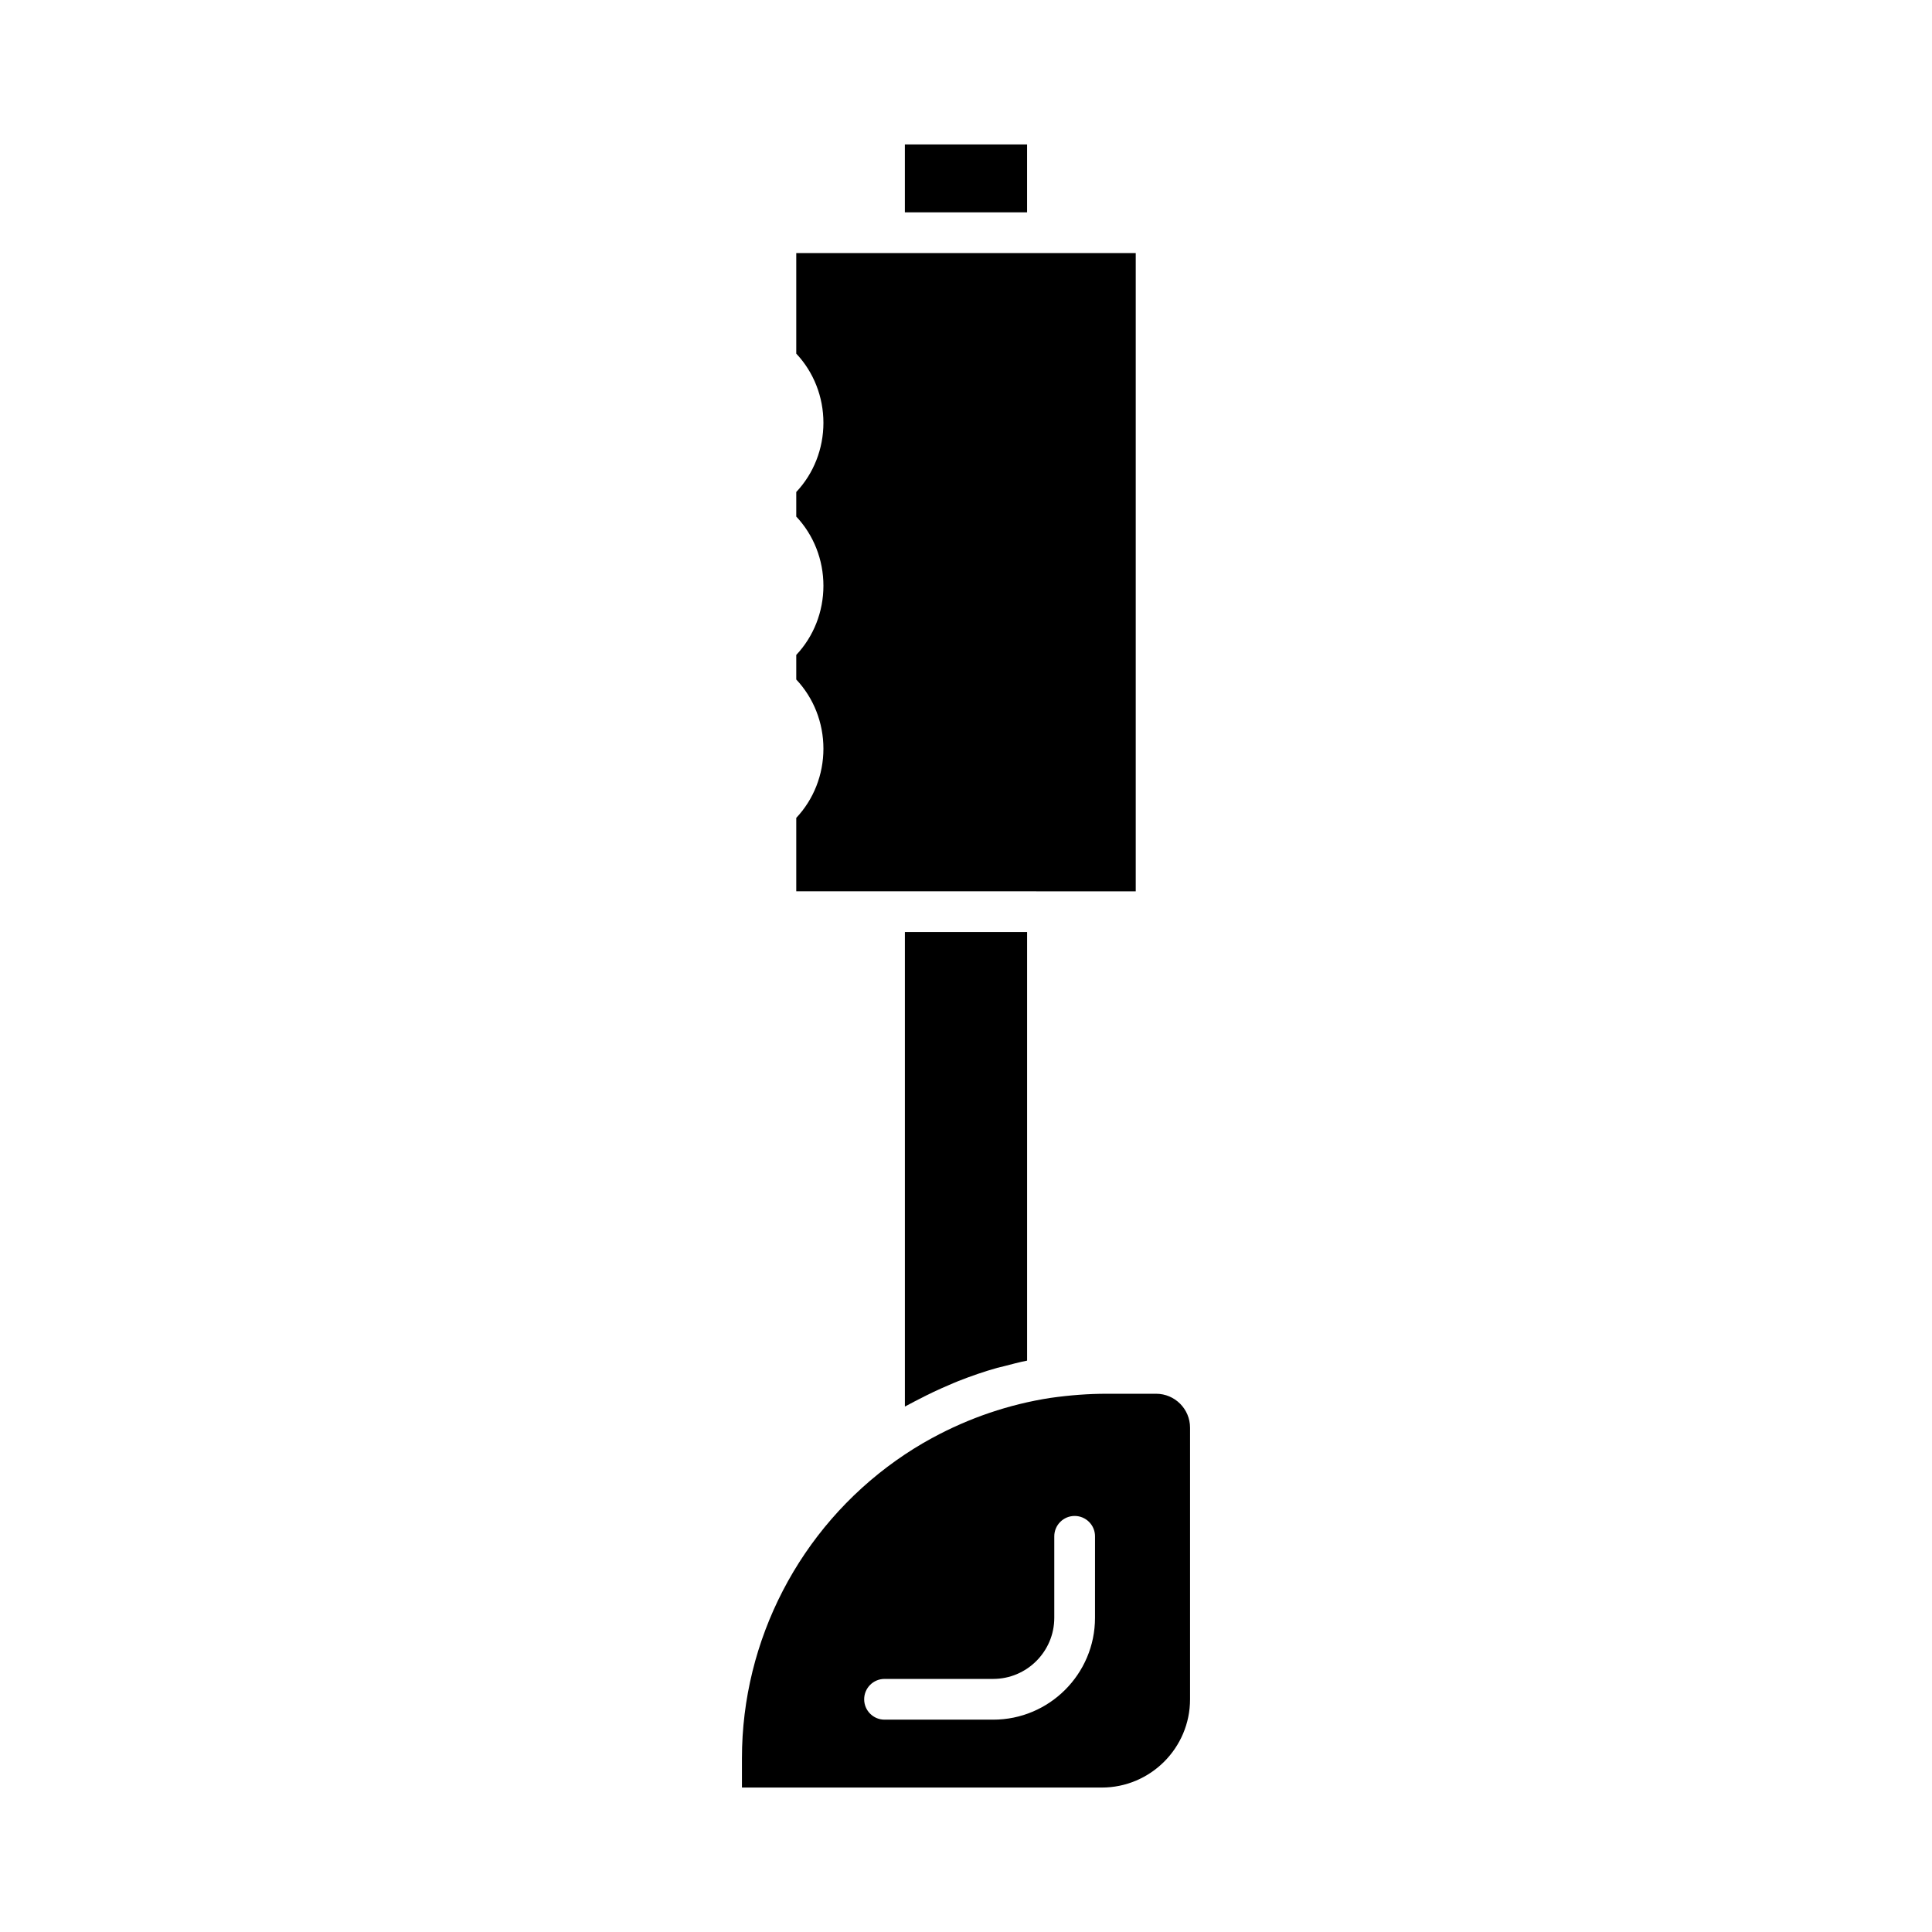 <?xml version="1.0" encoding="UTF-8"?>
<!-- The Best Svg Icon site in the world: iconSvg.co, Visit us! https://iconsvg.co -->
<svg fill="#000000" width="800px" height="800px" version="1.1" viewBox="144 144 512 512" xmlns="http://www.w3.org/2000/svg">
 <g>
  <path d="m383.8 182.28h32.387v17.992h-32.387z"/>
  <path d="m385 516.12c0.809-0.453 1.641-0.855 2.465-1.285 2.566-1.344 5.184-2.582 7.852-3.715 0.891-0.379 1.77-0.773 2.672-1.129 3.383-1.332 6.812-2.519 10.309-3.5 0.574-0.16 1.16-0.27 1.742-0.422 2.039-0.535 4.082-1.078 6.152-1.492v-113.58h-32.387v125.75c0.391-0.223 0.805-0.402 1.195-0.625z"/>
  <path d="m421.59 380.21h23.391v-169.14h-89.965v26.645c4.606 4.891 7.199 11.441 7.199 18.336s-2.594 13.445-7.199 18.336v6.508c4.606 4.891 7.199 11.441 7.199 18.336s-2.594 13.445-7.199 18.336v6.508c4.606 4.891 7.199 11.441 7.199 18.336 0 6.894-2.594 13.445-7.199 18.336v19.461z"/>
  <path d="m450.38 513.36h-13.172c-4.727 0-9.582 0.359-14.855 1.102-10.922 1.688-21.562 5.309-31.293 10.609-0.031 0.016-0.062 0.027-0.094 0.043-3.258 1.777-6.41 3.746-9.438 5.891-25.613 18.137-40.906 47.652-40.906 78.941v7.773h95.363c12.898 0 23.391-10.492 23.391-23.391v-71.973c0-4.961-4.035-8.996-8.996-8.996zm-16.191 59.379c0 14.879-12.109 26.988-26.988 26.988h-28.789c-2.981 0-5.398-2.418-5.398-5.398s2.418-5.398 5.398-5.398h28.789c8.926 0 16.195-7.266 16.195-16.195v-21.594c0-2.981 2.418-5.398 5.398-5.398s5.398 2.418 5.398 5.398z"/>
 </g>
</svg>